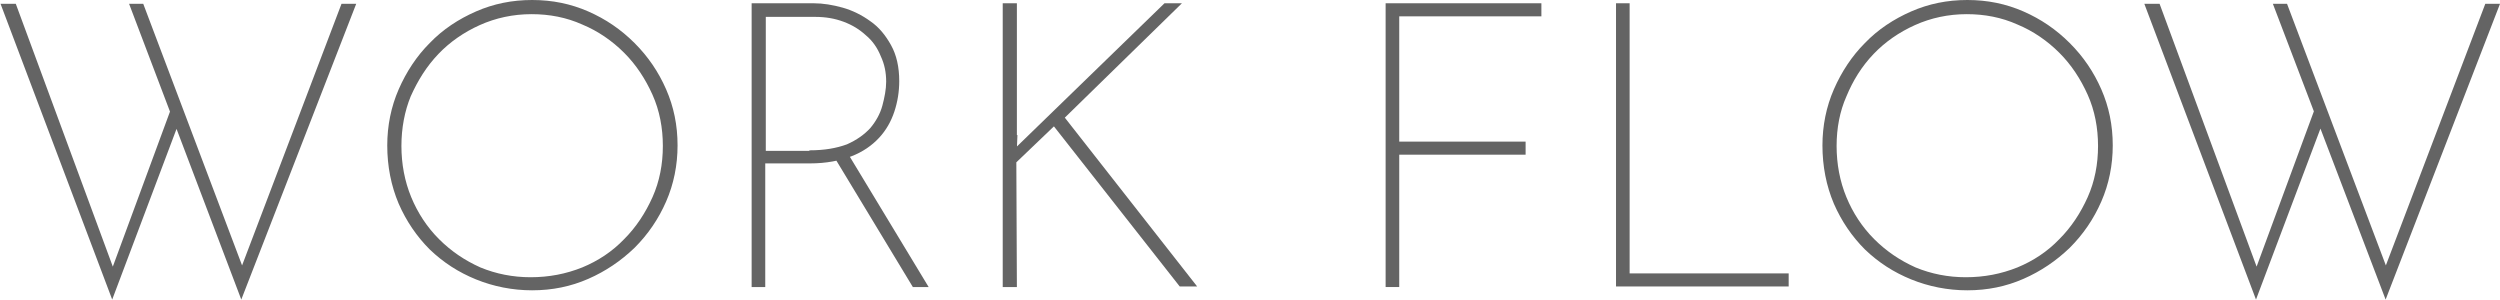 <?xml version="1.0" encoding="utf-8"?>
<!-- Generator: Adobe Illustrator 28.0.0, SVG Export Plug-In . SVG Version: 6.00 Build 0)  -->
<svg version="1.1" id="レイヤー_1" xmlns="http://www.w3.org/2000/svg" xmlns:xlink="http://www.w3.org/1999/xlink" x="0px"
	 y="0px" viewBox="0 0 459 55" style="enable-background:new 0 0 459 55;" xml:space="preserve">
<style type="text/css">
	.st0{fill:#646464;}
</style>
<g>
	<g>
		<path class="st0" d="M0.1,0.7h2.8l18.2,49.3l-0.7-0.2l11.1-30.1l1.2,3.2L20.6,55L0.1,0.7z M23.7,0.7h2.6l18.7,49.5l-1-0.3
			L62.7,0.7h2.7L44.3,55L23.7,0.7z"/>
		<path class="st0" d="M71.1,26.7c0-3.6,0.7-7.1,2.1-10.3c1.4-3.2,3.3-6.1,5.7-8.5c2.4-2.5,5.3-4.4,8.5-5.8C90.6,0.7,94,0,97.7,0
			c3.7,0,7.1,0.7,10.3,2.1c3.2,1.4,6,3.3,8.5,5.8c2.5,2.5,4.4,5.3,5.8,8.5c1.4,3.2,2.1,6.6,2.1,10.3c0,3.6-0.7,7.1-2.1,10.3
			c-1.4,3.2-3.3,6-5.8,8.5c-2.5,2.4-5.3,4.3-8.5,5.7c-3.2,1.4-6.6,2.1-10.3,2.1c-3.6,0-7.1-0.7-10.3-2c-3.2-1.3-6-3.1-8.5-5.5
			c-2.4-2.4-4.3-5.2-5.7-8.4C71.8,34.1,71.1,30.5,71.1,26.7z M73.7,26.8c0,3.3,0.6,6.5,1.8,9.4c1.2,2.9,2.9,5.5,5.1,7.7
			c2.2,2.2,4.7,3.9,7.6,5.2c2.9,1.2,6,1.8,9.2,1.8c3.4,0,6.5-0.6,9.5-1.8c2.9-1.2,5.5-2.9,7.7-5.2c2.2-2.2,3.9-4.8,5.2-7.7
			c1.3-2.9,1.9-6.1,1.9-9.4c0-3.3-0.6-6.5-1.9-9.4c-1.3-2.9-3-5.5-5.2-7.7s-4.8-4-7.7-5.2c-2.9-1.3-6-1.9-9.3-1.9
			c-3.4,0-6.6,0.7-9.5,2c-2.9,1.3-5.5,3.1-7.6,5.3c-2.2,2.3-3.8,4.9-5.1,7.8C74.3,20.4,73.7,23.5,73.7,26.8z"/>
		<path class="st0" d="M149.4,0.6c1.7,0,3.5,0.3,5.3,0.8c1.8,0.5,3.6,1.4,5.1,2.5c1.6,1.1,2.8,2.6,3.8,4.4c1,1.8,1.5,4,1.5,6.6
			c0,1.9-0.3,3.8-0.9,5.6c-0.6,1.8-1.5,3.4-2.8,4.8c-1.3,1.4-3,2.6-5.1,3.4c-2.1,0.8-4.6,1.3-7.6,1.3h-8.2v22.7h-2.5V0.6H149.4z
			 M148.6,27.6c2.8,0,5-0.4,6.9-1.1c1.8-0.8,3.2-1.8,4.3-3c1-1.2,1.8-2.6,2.2-4.1c0.4-1.5,0.7-3,0.7-4.4c0-1.7-0.3-3.2-1-4.7
			c-0.6-1.5-1.5-2.8-2.7-3.8c-1.2-1.1-2.5-1.9-4.1-2.5c-1.6-0.6-3.3-0.9-5.2-0.9h-9.1v24.6H148.6z M155.8,28.4l14.7,24.3h-2.9
			l-14.7-24.3H155.8z"/>
		<path class="st0" d="M186.8,24.8l-0.1,2.5v-0.4l27.1-26.3h3.2l-21.5,21l24.3,31h-3.2l-23.1-29.4l-6.9,6.6l0.1,22.9h-2.6V0.6h2.6
			V24.8z"/>
		<path class="st0" d="M254.4,0.6H283V3h-26.1v23h23.2v2.4h-23.2v24.3h-2.5V0.6z"/>
		<path class="st0" d="M296.7,0.6h2.5v49.6h29.2v2.4h-31.7V0.6z"/>
		<path class="st0" d="M334.6,26.7c0-3.6,0.7-7.1,2.1-10.3c1.4-3.2,3.3-6.1,5.7-8.5c2.4-2.5,5.3-4.4,8.5-5.8
			c3.2-1.4,6.6-2.1,10.3-2.1c3.7,0,7.1,0.7,10.3,2.1c3.2,1.4,6,3.3,8.5,5.8c2.5,2.5,4.4,5.3,5.8,8.5c1.4,3.2,2.1,6.6,2.1,10.3
			c0,3.6-0.7,7.1-2.1,10.3c-1.4,3.2-3.3,6-5.8,8.5c-2.5,2.4-5.3,4.3-8.5,5.7c-3.2,1.4-6.6,2.1-10.3,2.1c-3.6,0-7.1-0.7-10.3-2
			c-3.2-1.3-6-3.1-8.5-5.5c-2.4-2.4-4.3-5.2-5.7-8.4C335.3,34.1,334.6,30.5,334.6,26.7z M337.2,26.8c0,3.3,0.6,6.5,1.8,9.4
			c1.2,2.9,2.9,5.5,5.1,7.7c2.2,2.2,4.7,3.9,7.6,5.2c2.9,1.2,6,1.8,9.2,1.8c3.4,0,6.5-0.6,9.5-1.8c2.9-1.2,5.5-2.9,7.7-5.2
			c2.2-2.2,3.9-4.8,5.2-7.7c1.3-2.9,1.9-6.1,1.9-9.4c0-3.3-0.6-6.5-1.9-9.4c-1.3-2.9-3-5.5-5.2-7.7s-4.8-4-7.7-5.2
			c-2.9-1.3-6-1.9-9.3-1.9c-3.4,0-6.6,0.7-9.5,2c-2.9,1.3-5.5,3.1-7.6,5.3c-2.2,2.3-3.8,4.9-5,7.8C337.8,20.4,337.2,23.5,337.2,26.8
			z"/>
		<path class="st0" d="M393.7,0.7h2.8l18.2,49.3l-0.7-0.2l11.1-30.1l1.2,3.2L414.2,55L393.7,0.7z M417.3,0.7h2.6l18.7,49.5l-1-0.3
			l18.7-49.2h2.7l-21,54.3L417.3,0.7z"/>
	</g>
</g>
</svg>
